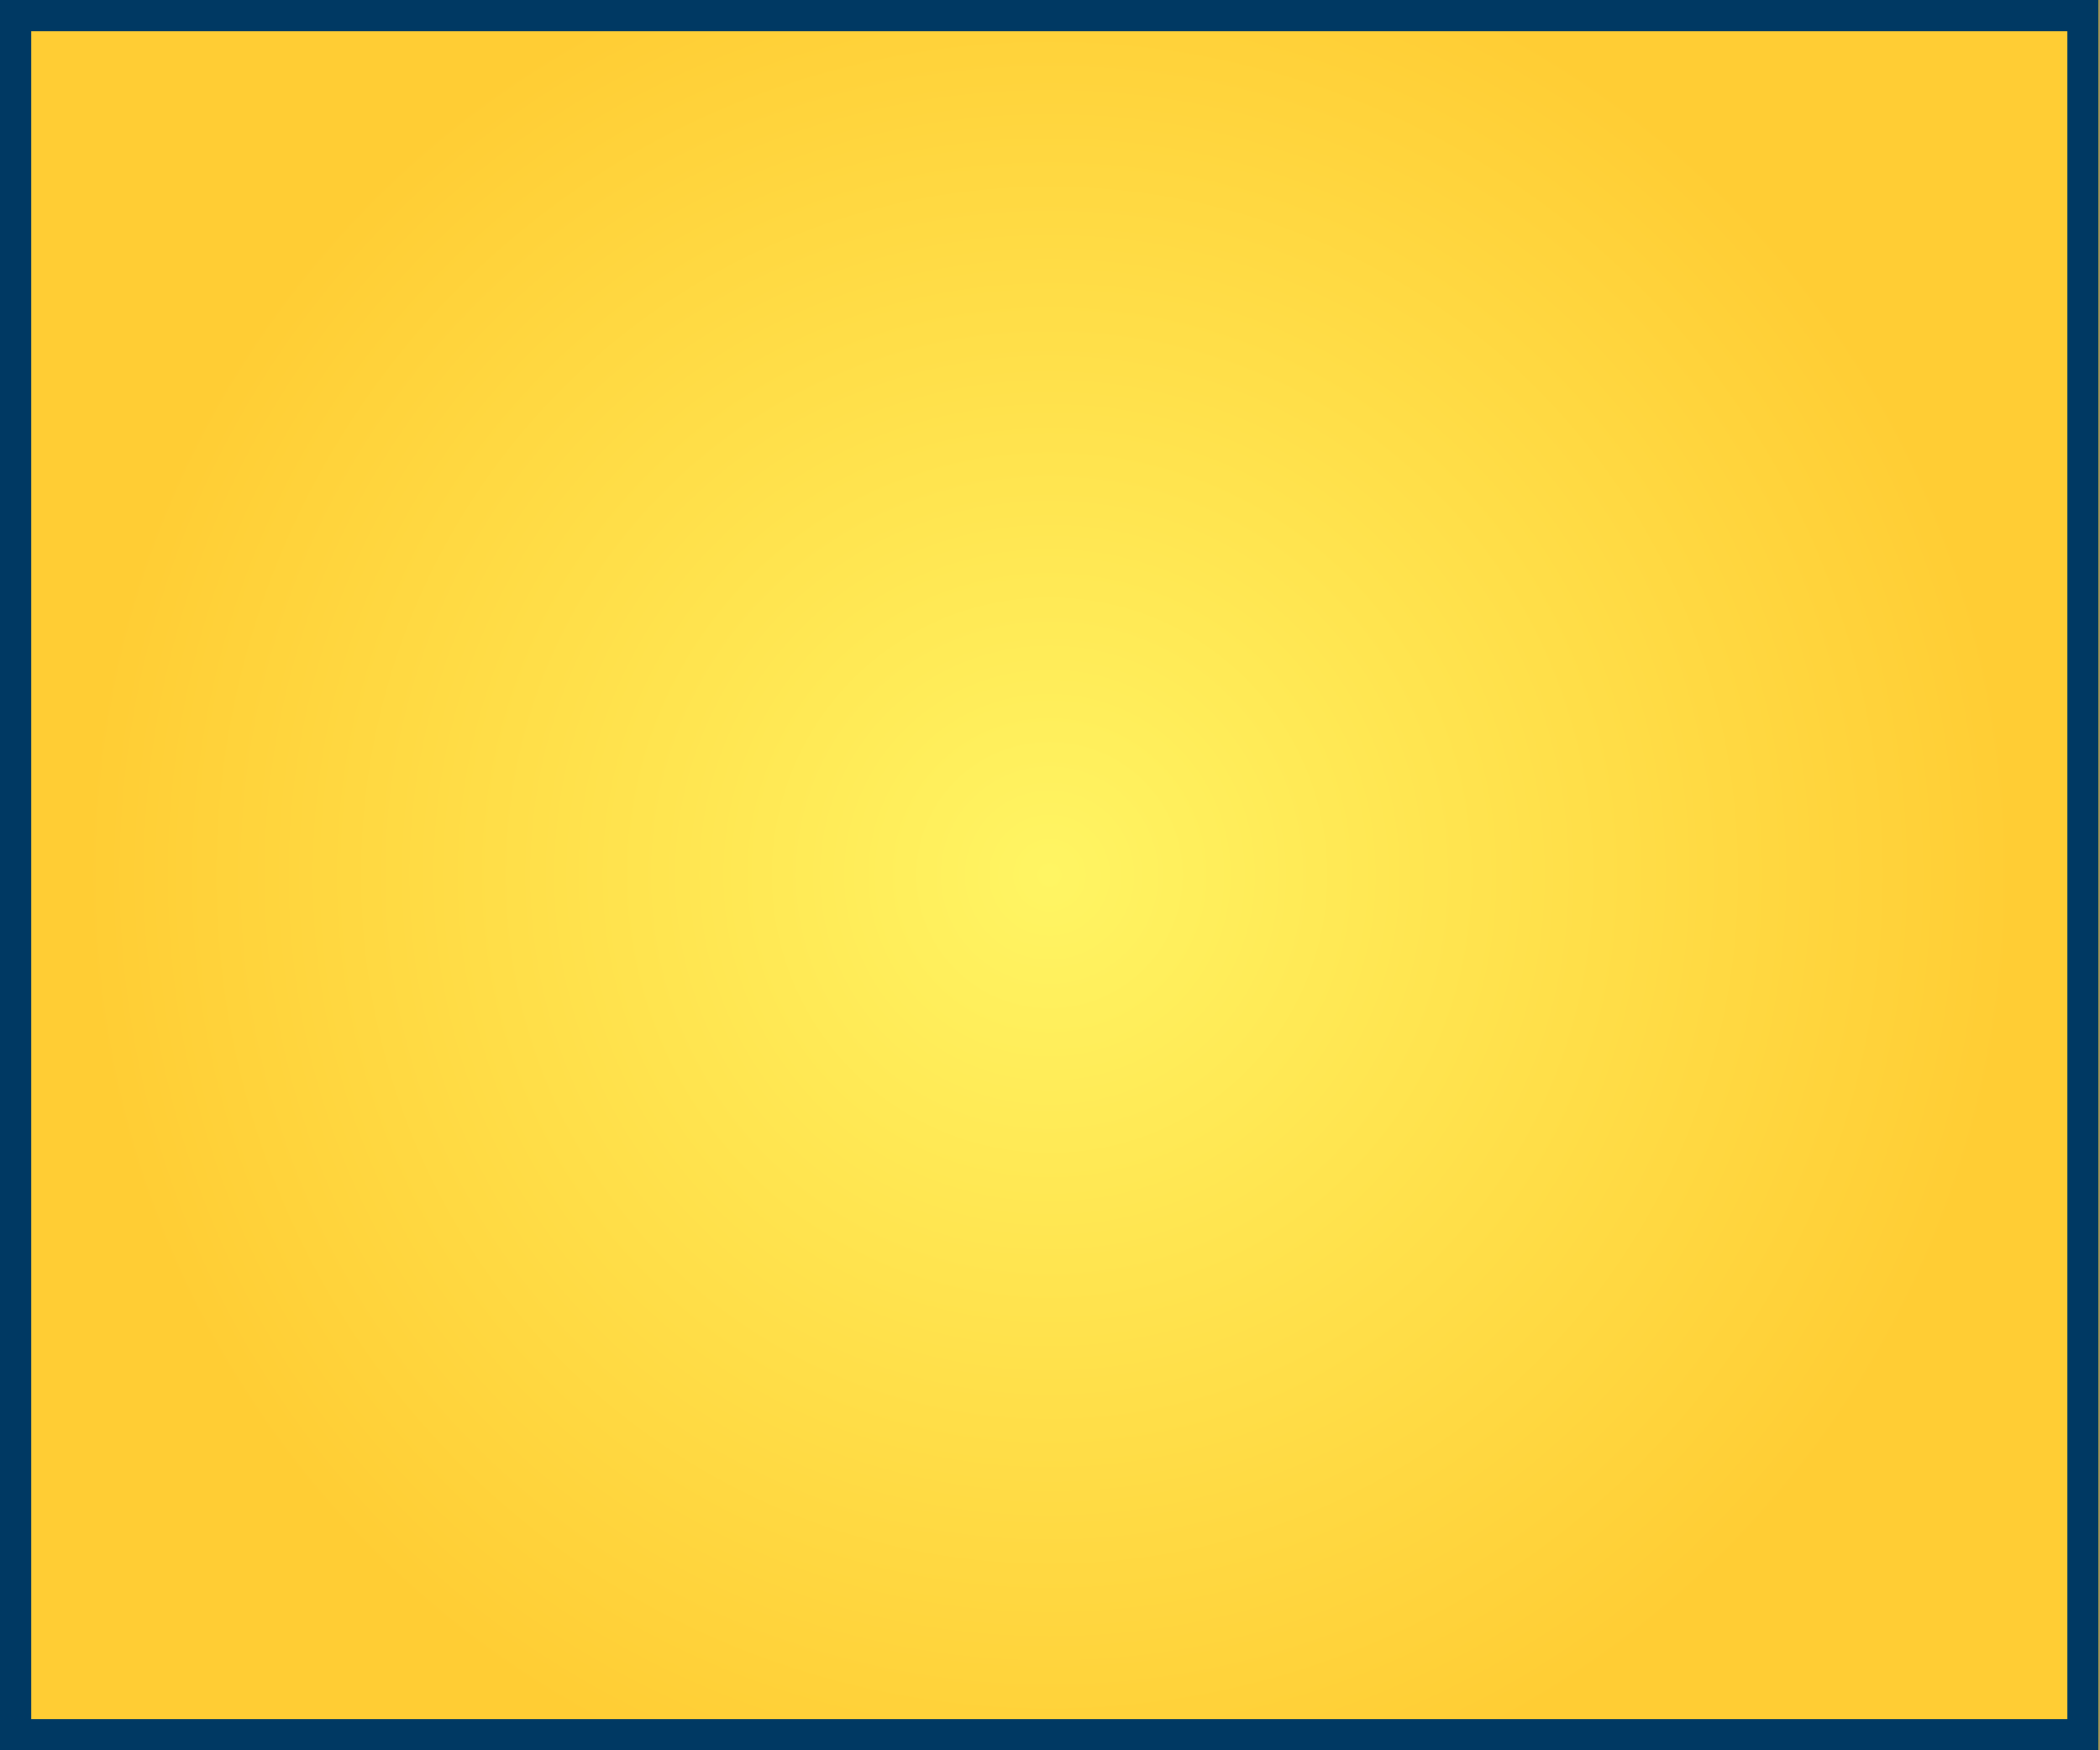 <?xml version="1.0" encoding="utf-8"?>
<!-- Generator: Adobe Illustrator 22.1.0, SVG Export Plug-In . SVG Version: 6.00 Build 0)  -->
<svg version="1.1" id="Layer_1" xmlns="http://www.w3.org/2000/svg" xmlns:xlink="http://www.w3.org/1999/xlink" x="0px" y="0px"
	 viewBox="0 0 336 280" style="enable-background:new 0 0 336 280;" xml:space="preserve">
<rect x="0" y="0" width="336" height="280" fill="#808080" stroke="none"/>
<style type="text/css">
	.st0{fill:url(#SVGID_1_);}
	.st1{fill:#003963;}
</style>
<title>frameTwoBackground_1</title>
<radialGradient id="SVGID_1_" cx="168.035" cy="140" r="154.594" gradientTransform="matrix(1 0 0 -1 -0.11 280)" gradientUnits="userSpaceOnUse">
	<stop  offset="0" style="stop-color:#FFF563"/>
	<stop  offset="1" style="stop-color:#FFCD34"/>
</radialGradient>
<rect class="st0" width="335.9" height="280"/>
<path class="st1" d="M335.8,280H0V0h335.8V280z M5,275h325.8V5H5V275z"/>
</svg>
